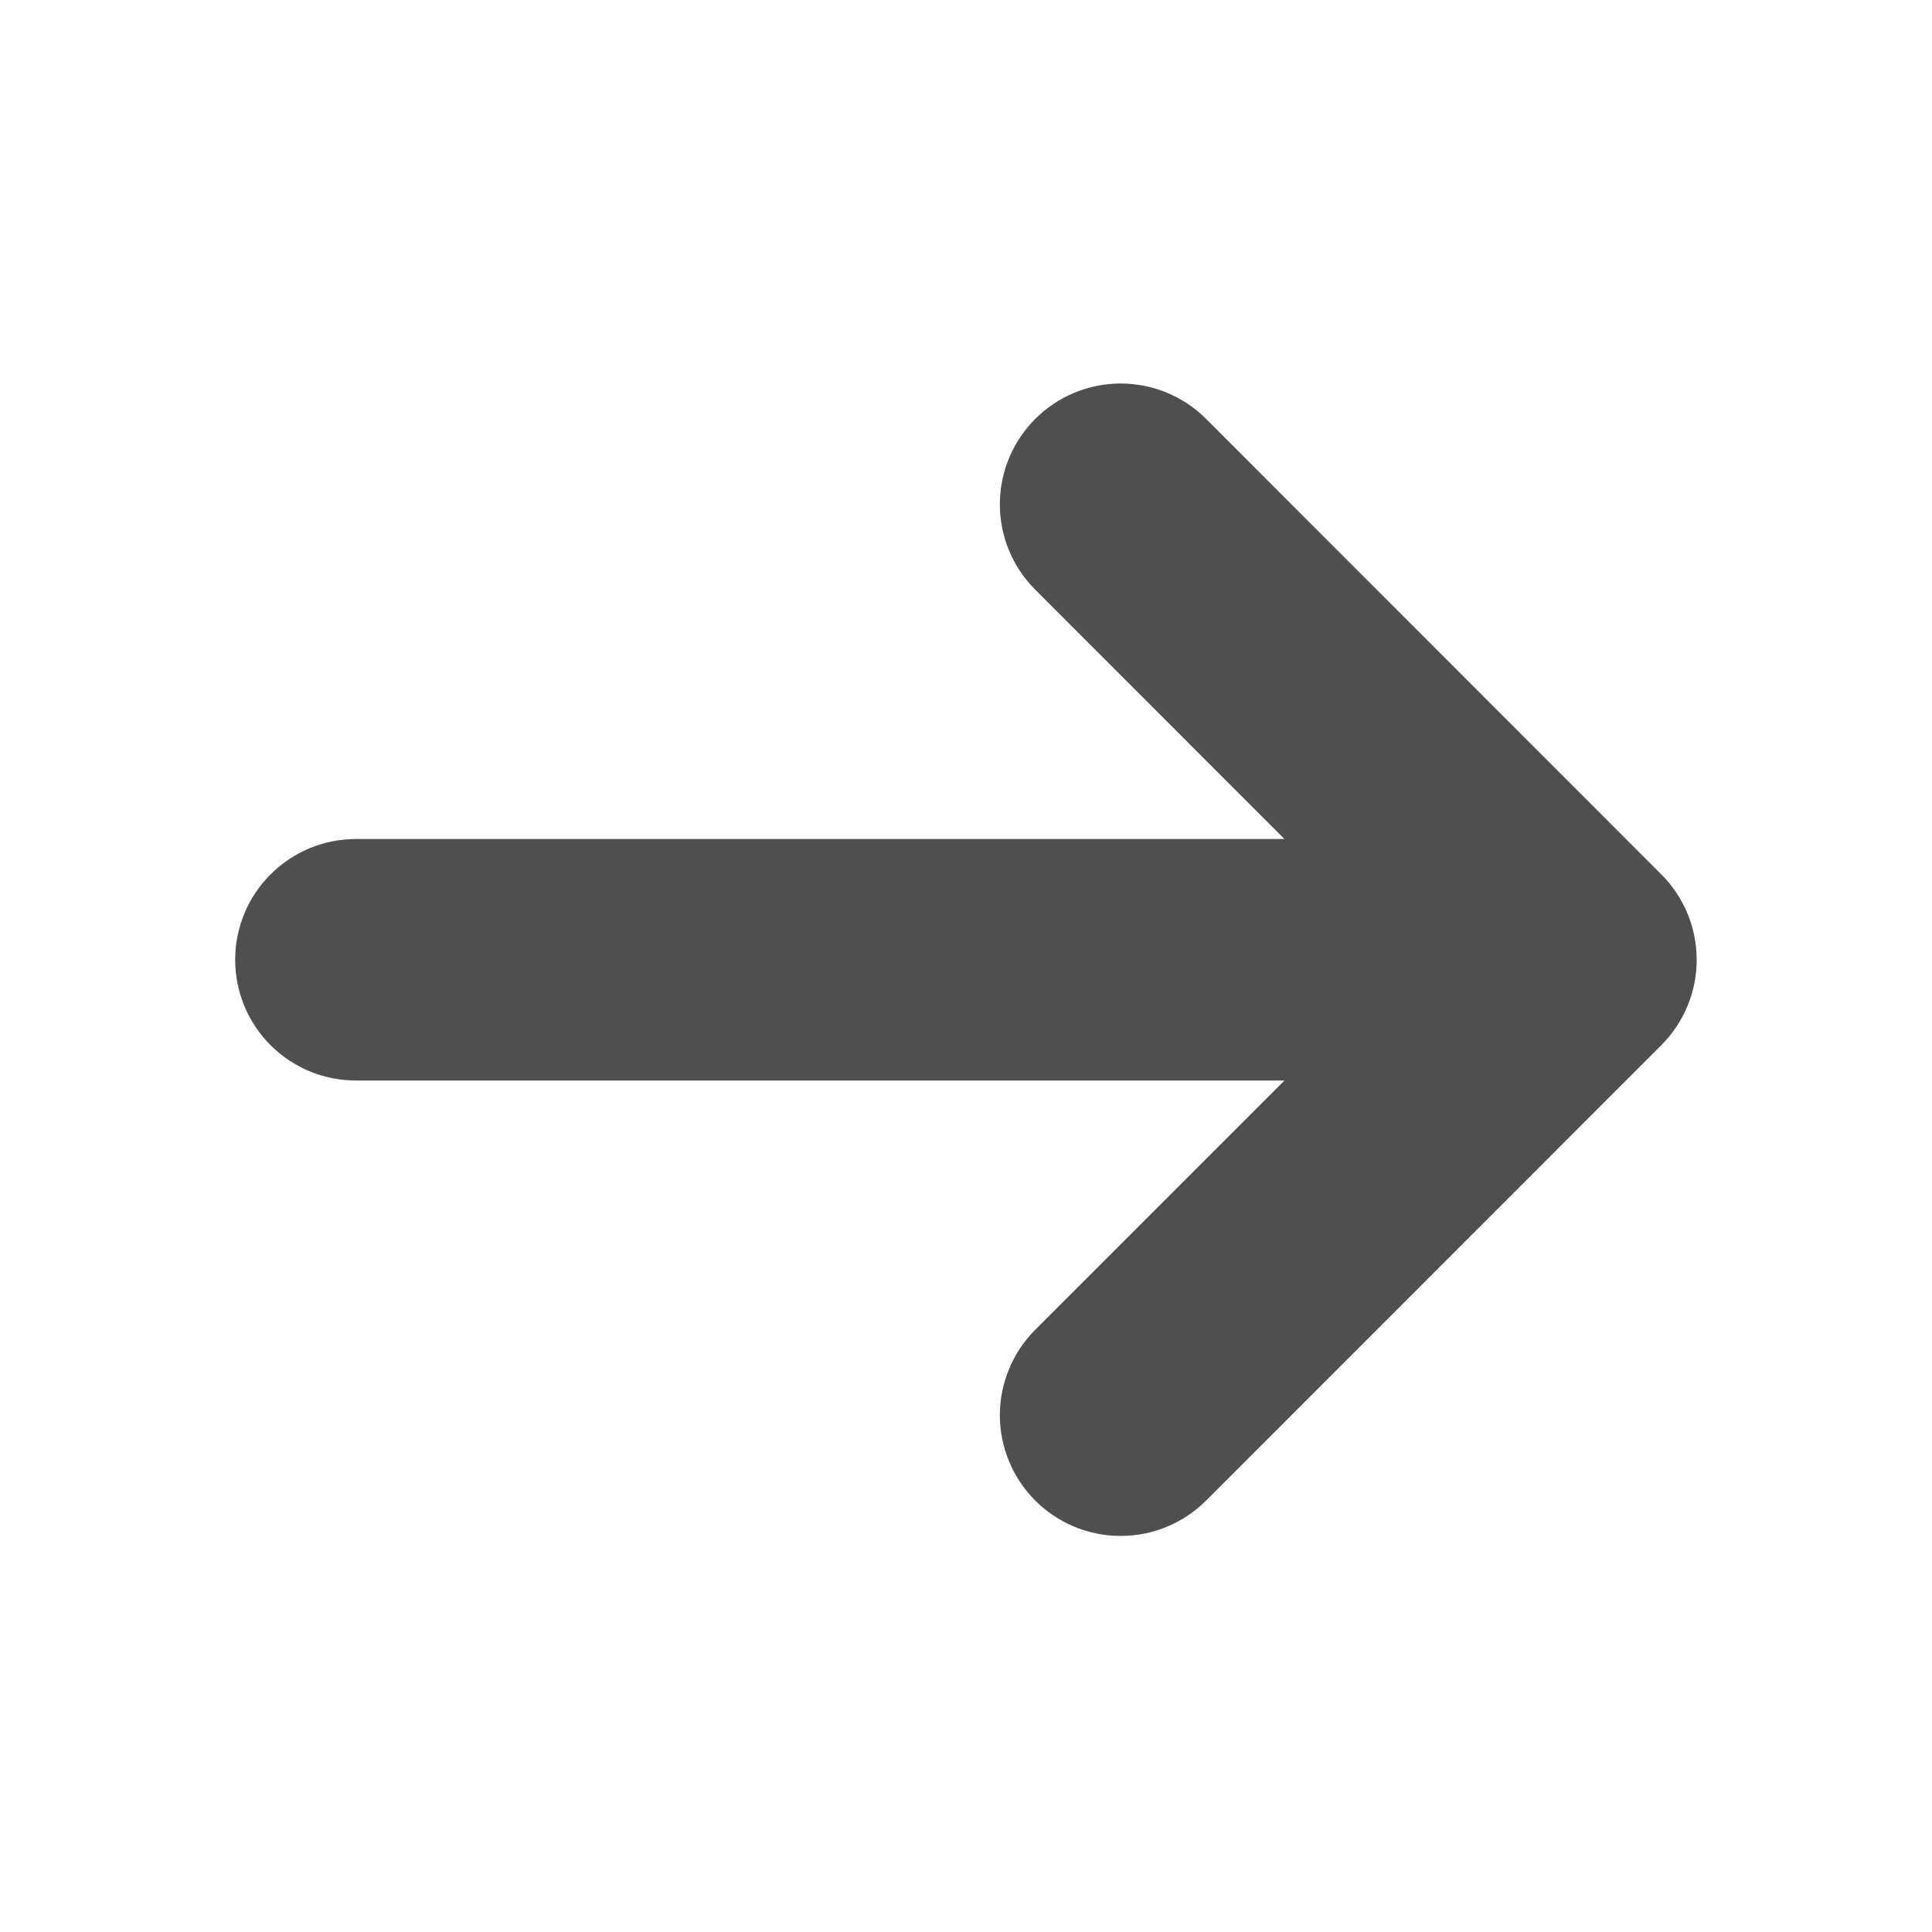 <?xml version="1.0" encoding="UTF-8"?> <svg xmlns="http://www.w3.org/2000/svg" width="44" height="44" viewBox="0 0 44 44" fill="none"> <g clip-path="url(#clip0_720_1790)"> <path d="M37.837 23.802C38.352 23.286 38.641 22.587 38.641 21.858C38.641 21.13 38.352 20.43 37.837 19.915L27.468 9.54C26.952 9.024 26.252 8.734 25.522 8.734C24.793 8.734 24.093 9.024 23.577 9.54C23.061 10.056 22.771 10.756 22.771 11.485C22.771 12.215 23.061 12.915 23.577 13.43L29.253 19.108H8.106C7.376 19.108 6.677 19.398 6.161 19.914C5.645 20.429 5.356 21.129 5.356 21.858C5.356 22.588 5.645 23.287 6.161 23.803C6.677 24.319 7.376 24.608 8.106 24.608H29.253L23.577 30.284C23.322 30.54 23.119 30.843 22.981 31.177C22.843 31.511 22.771 31.868 22.771 32.229C22.771 32.591 22.843 32.948 22.981 33.282C23.119 33.616 23.322 33.919 23.577 34.175C23.833 34.43 24.136 34.633 24.47 34.771C24.803 34.909 25.161 34.98 25.522 34.98C25.884 34.98 26.241 34.909 26.575 34.771C26.909 34.633 27.212 34.43 27.468 34.175L37.837 23.802Z" fill="#4F4F4F"></path> </g> <defs> <clipPath id="clip0_720_1790"> <rect width="44" height="44" fill="white"></rect> </clipPath> </defs> </svg> 